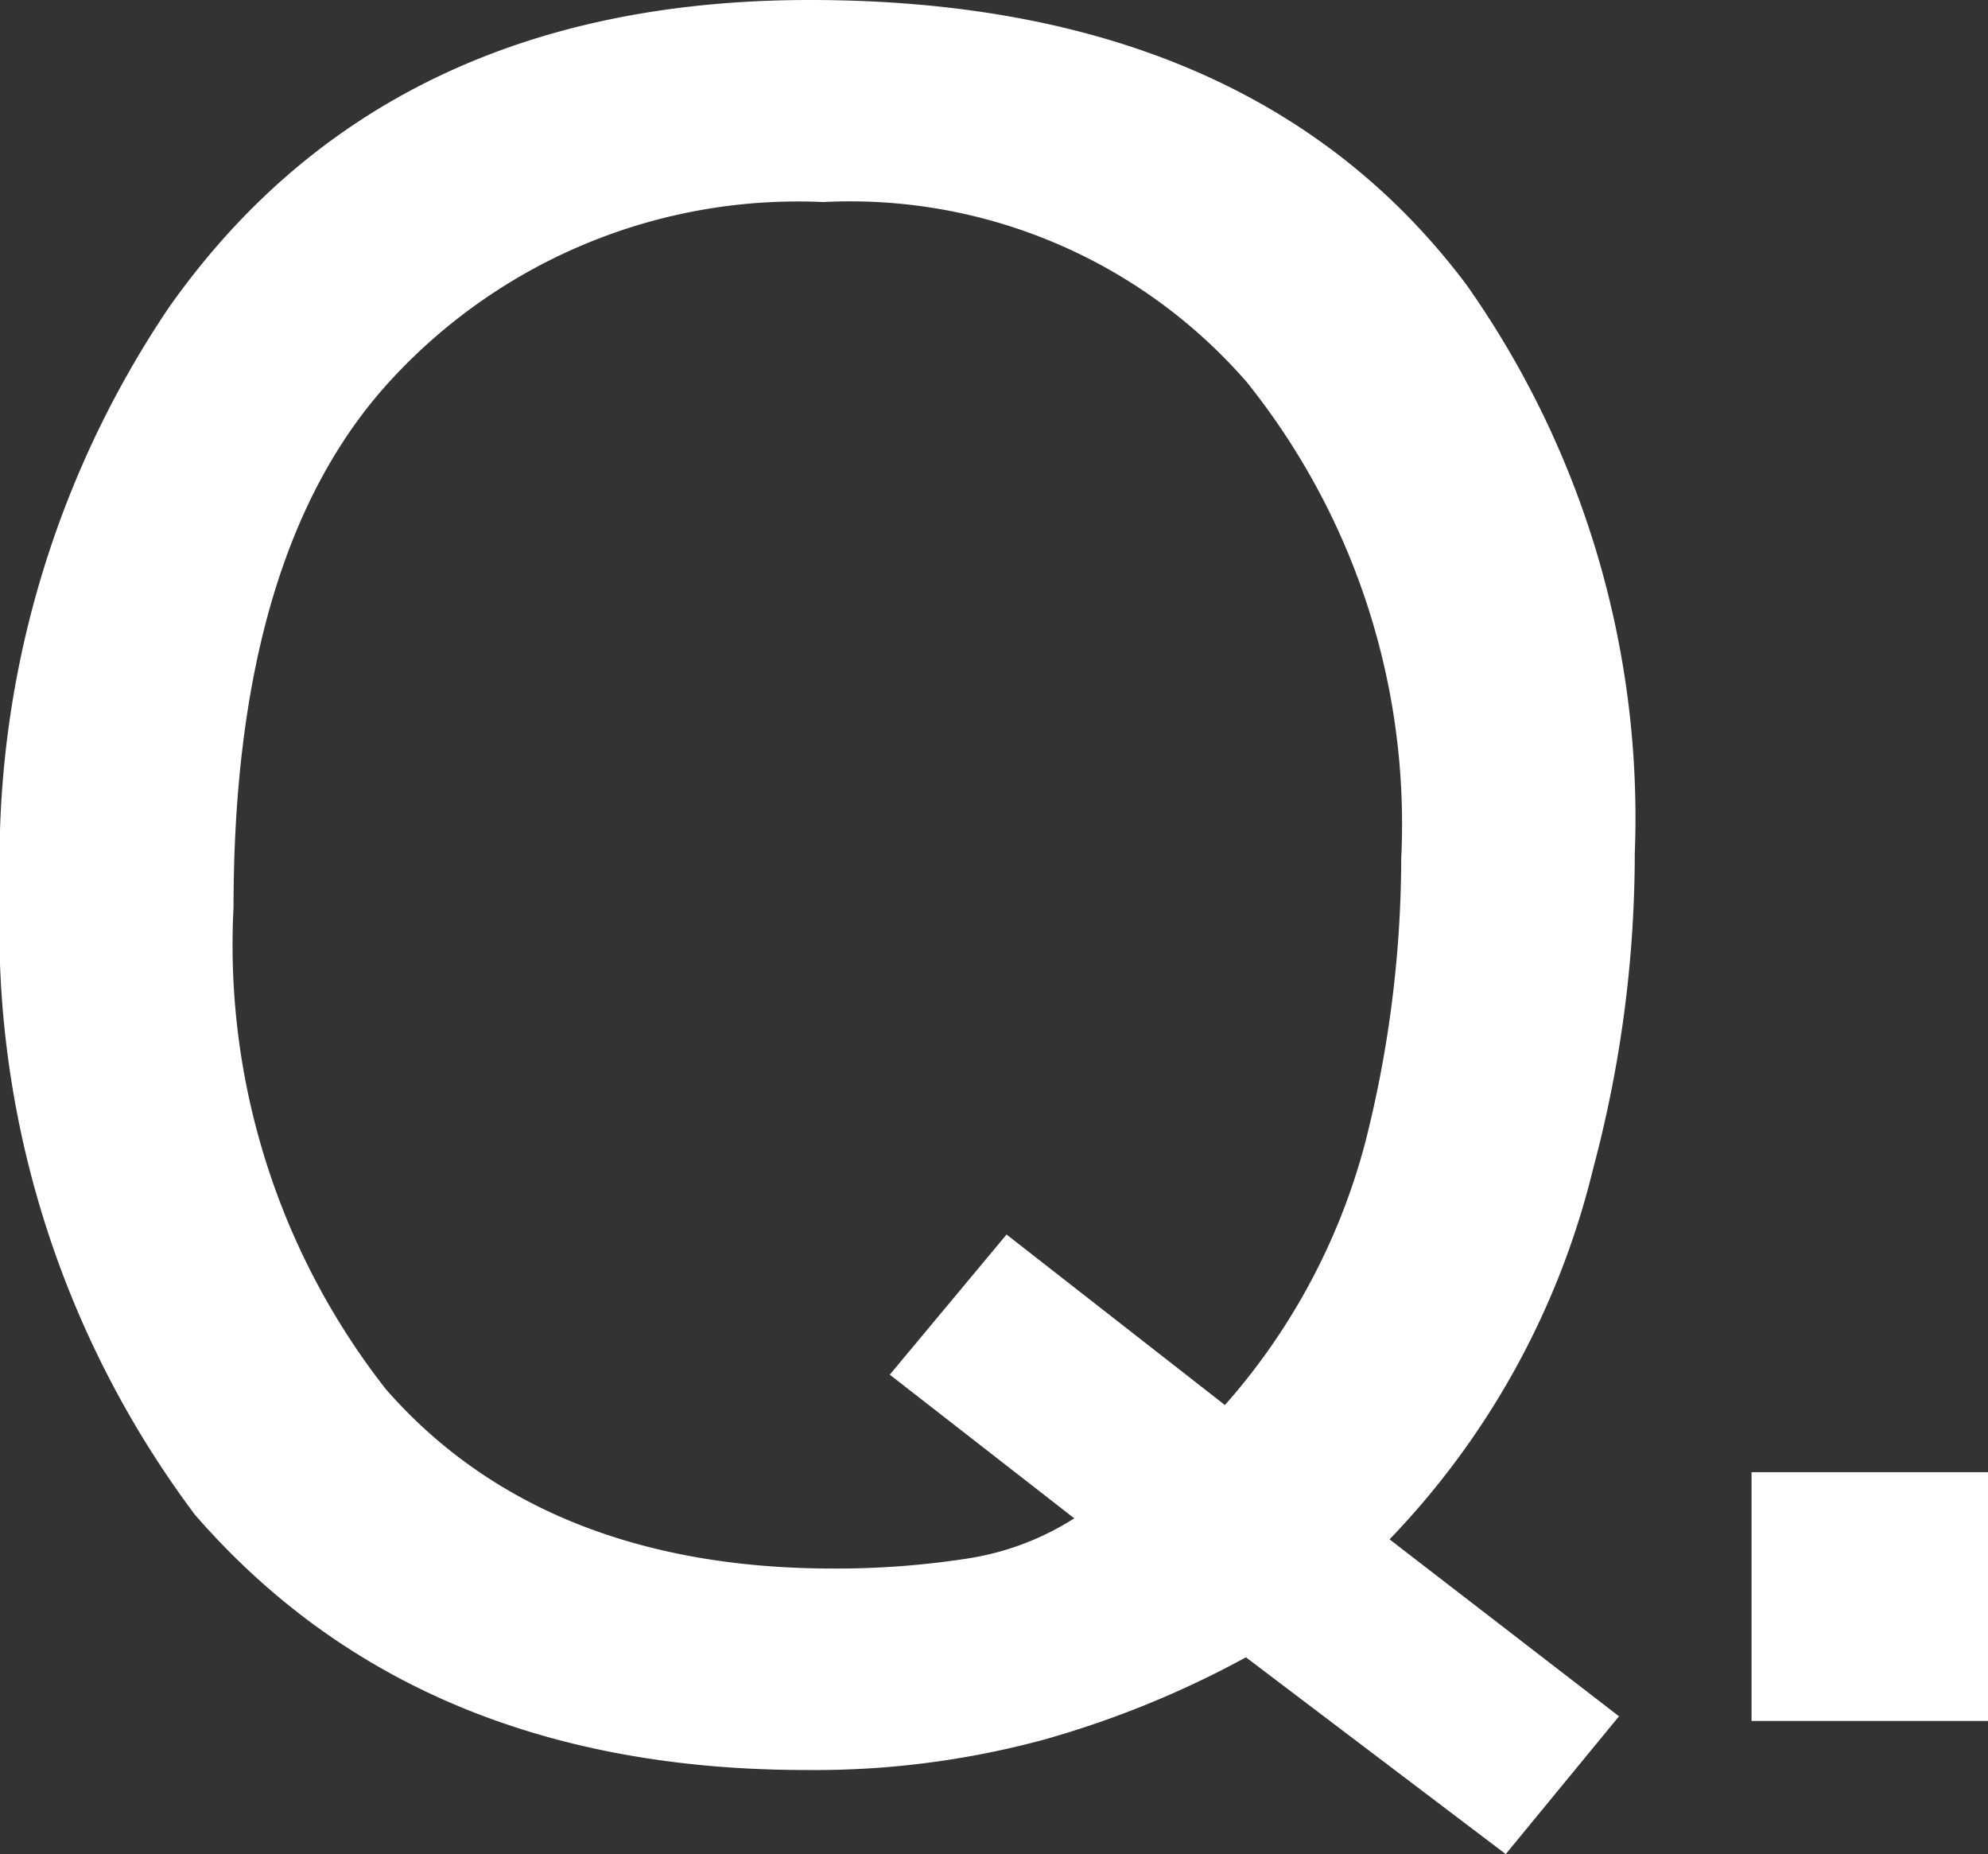 <svg xmlns="http://www.w3.org/2000/svg" viewBox="0 0 34.05 31.75"><rect x="0" y="0" width="34.05" height="31.75" fill="#333333" stroke="none"/><defs><style>.cls-1{fill:#fff;}</style></defs><g id="レイヤー_2" data-name="レイヤー 2"><g id="_5" data-name="5"><path class="cls-1" d="M27.73,29.39l-1.94,2.36-4.45-3.37a16.61,16.61,0,0,1-3.46,1.41,15,15,0,0,1-4.07.52c-4.46,0-7.94-1.46-10.47-4.37A16.75,16.75,0,0,1,0,15.27a16.94,16.94,0,0,1,2.89-10Q6.6,0,13.87,0q7.59,0,11.25,4.88A15.83,15.83,0,0,1,28,14.62,20.9,20.9,0,0,1,27.29,20a13.86,13.86,0,0,1-3.49,6.36Zm-11.17-2.7A4.74,4.74,0,0,0,18.4,26l-3.16-2.46,2-2.4,3.74,2.92a11,11,0,0,0,2.42-4.56A19.91,19.91,0,0,0,24,14.7a12.1,12.1,0,0,0-2.64-8.15A9,9,0,0,0,14.1,3.46a9.47,9.47,0,0,0-7.36,3Q4,9.38,4,15.54a12.33,12.33,0,0,0,2.61,8.25c1.75,2,4.3,3.07,7.66,3.07A14.66,14.66,0,0,0,16.56,26.69Z"/><path class="cls-1" d="M30,25.21h4.08v4.26H30Z"/></g></g></svg>